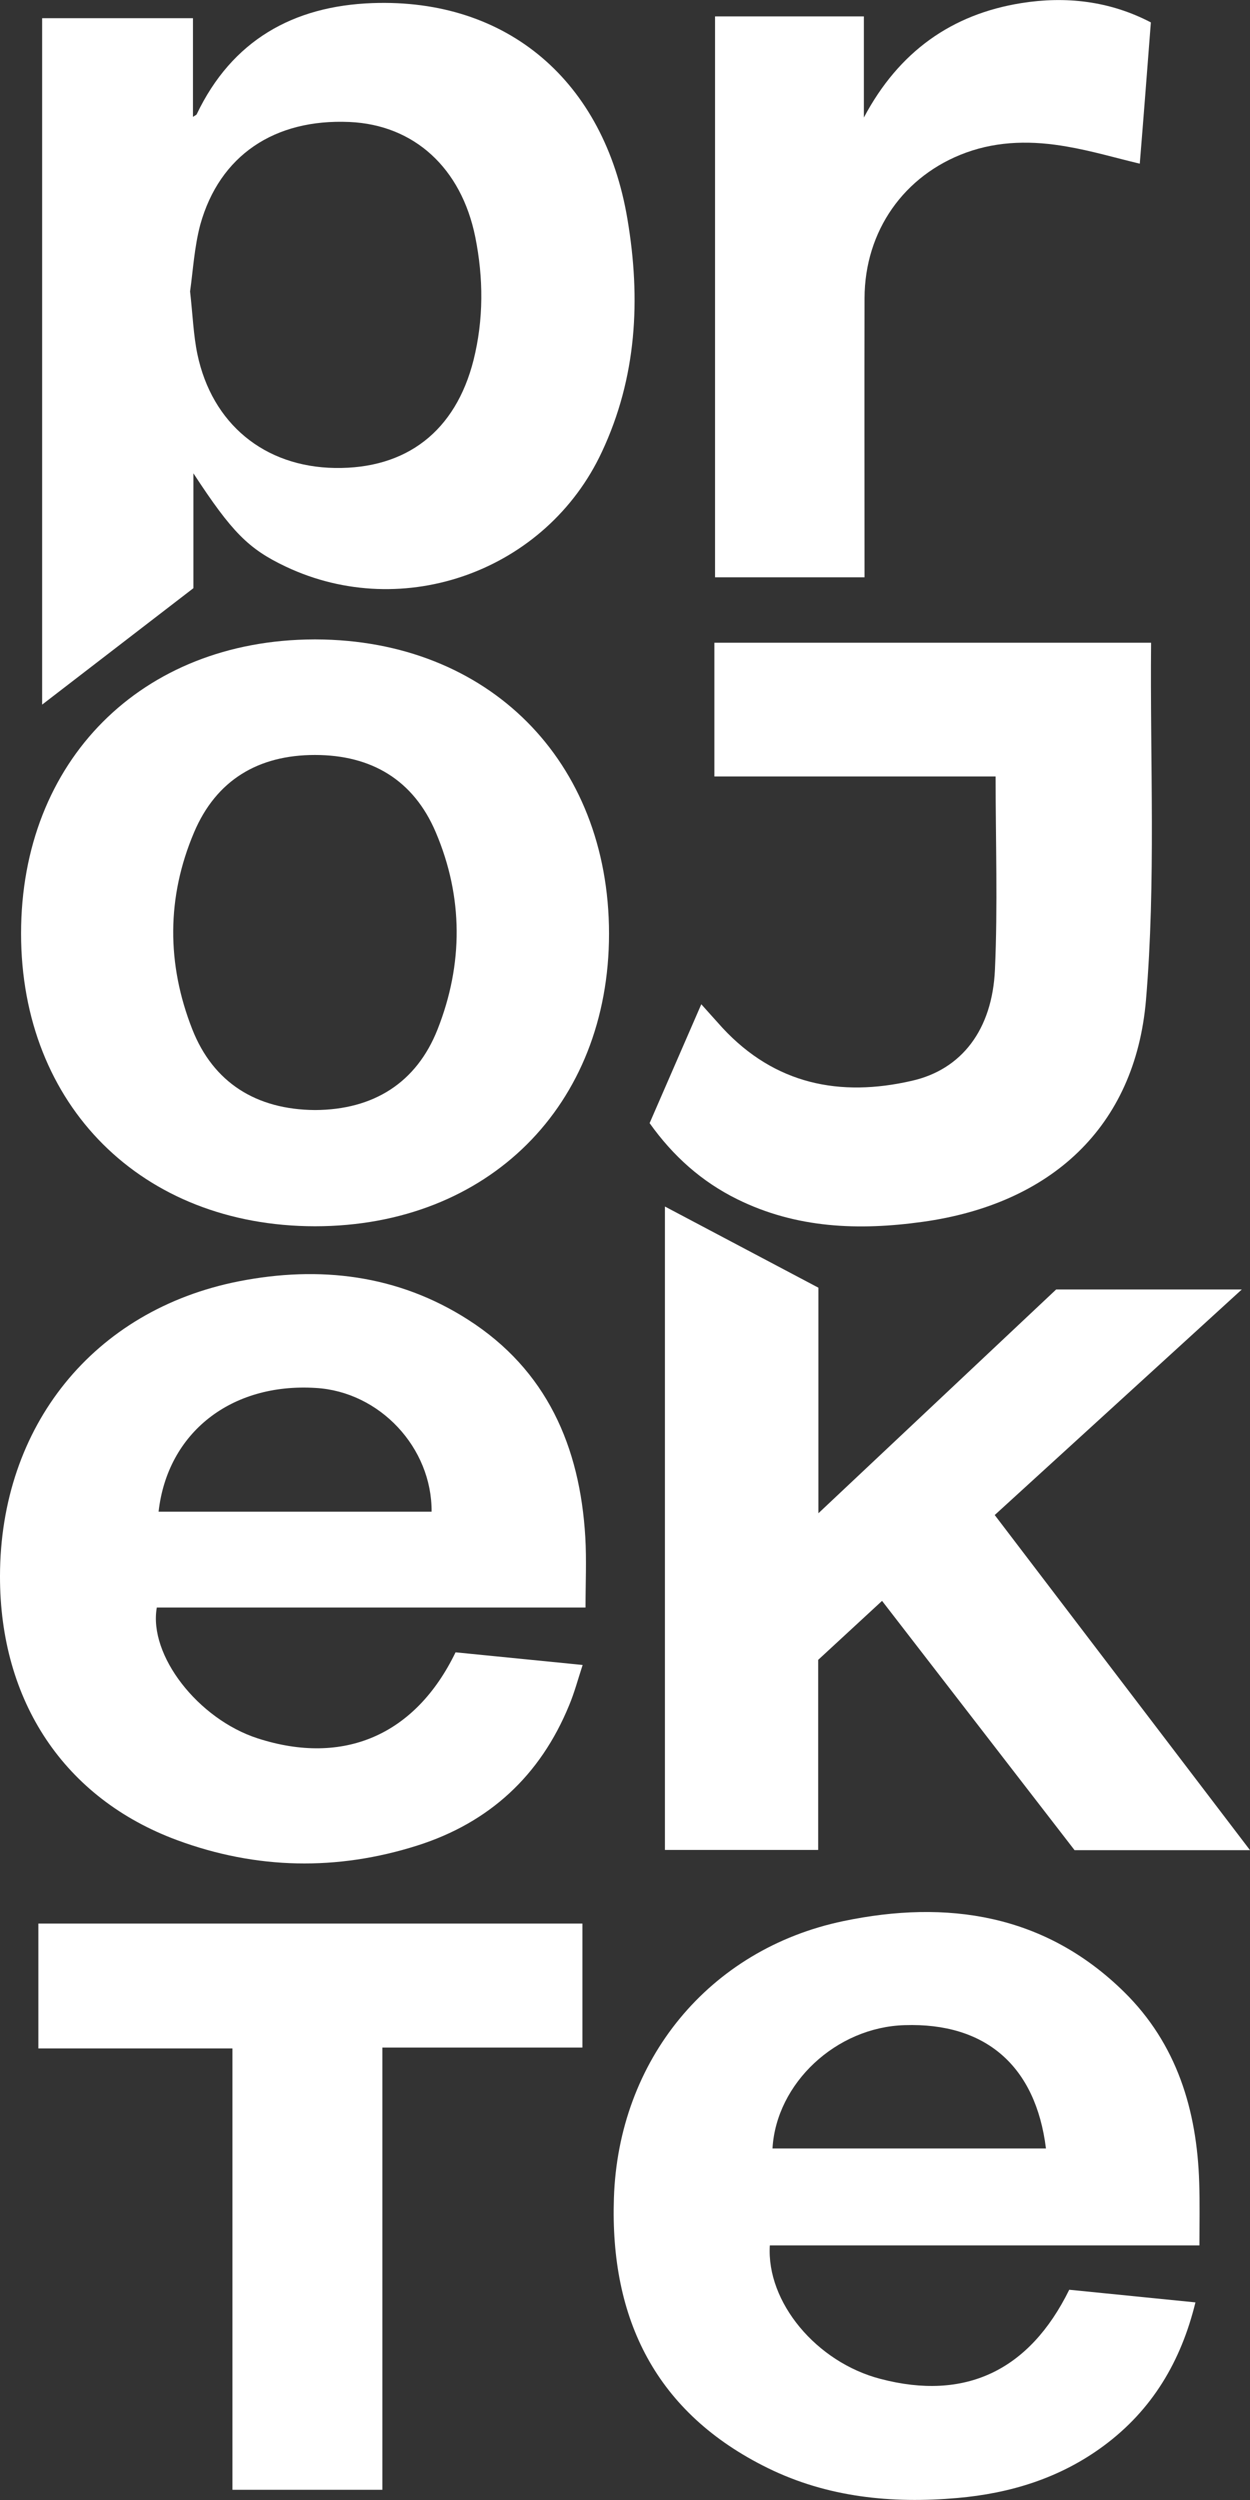 <?xml version="1.0" encoding="utf-8"?>
<!-- Generator: Adobe Illustrator 23.1.1, SVG Export Plug-In . SVG Version: 6.00 Build 0)  -->
<svg version="1.1" xmlns="http://www.w3.org/2000/svg" xmlns:xlink="http://www.w3.org/1999/xlink" x="0px" y="0px"
	 viewBox="0 0 563.6 1127.2" style="enable-background:new 0 0 563.6 1127.2;" xml:space="preserve">
<rect x="0" y="0" width="563.6" height="1127.2" fill="#333333" stroke="none"/>
<style type="text/css">
	.st0{display:none;}
	.st1{display:inline;stroke:#FFFFFF;stroke-miterlimit:10;}
	.st2{fill:#FFFFFF;}
</style>
<g id="Ebene_2" class="st0">
	<rect x="-34.7" y="-175.7" class="st1" width="631.5" height="1478.3"/>
</g>
<g id="Ebene_1">
	<title>Zeichenfläche 1 Kopie</title>
	<path class="st2" d="M87.2,213.4v51.8L19,317.7V8.2h68v44.5c1-0.7,1.5-0.8,1.7-1.2c15.9-33.3,43.5-48.8,79.2-50.1
		c60.9-2.2,104.6,35.2,115,97.4c6.1,36.1,4.2,71.4-11.5,104.9c-25,53.7-89.4,76.9-142.5,51.8C112,247.5,104.6,240,87.2,213.4z
		 M85.7,131.4c1.2,10.6,1.5,19.6,3.3,28.3c6.6,31.4,30.2,50.8,62,51.3c32.3,0.5,54.4-16.6,62.5-48.6c4.6-18.4,4.5-37,0.8-55.5
		C208,75.7,186.7,56.3,157.6,55c-33.9-1.5-58.6,15.1-67.3,46.3C87.6,111.5,87,122.3,85.7,131.4L85.7,131.4z"/>
	<path class="st2" d="M540.8,1012.4H347.1c-1.6,25.6,21,52.7,49.9,60.2c38.1,10,67.1-3.6,85.1-40.2l56.9,5.7
		c-6.5,26.6-19.5,48.5-41.4,64.7c-19.6,14.5-42,21.4-66,23.5c-29.6,2.6-58.5-0.3-85.4-13.5c-50.5-24.8-71.2-67.2-69.4-121.7
		c2-62.1,42.7-112.2,103.4-124.9c46.8-9.8,90.9-3.2,126.6,31.9c23.8,23.4,32.9,53.3,33.9,86C541,993.2,540.8,1002.4,540.8,1012.4z
		 M348.3,968.7h123.3c-4.6-37.2-27.2-56.8-63.7-55.6C377,914,350,939.3,348.3,968.7z"/>
	<path class="st2" d="M264,724.8H70.7c-3.8,21.5,18.6,50.3,45.5,59c38.7,12.5,71.1-1.4,89.2-38.8l57.3,5.7
		c-2.1,6.4-3.7,12.5-6.1,18.2c-13,31.7-36,52.9-68.4,63.2c-36.2,11.5-72.6,10.8-108.3-2.4C29,810.9-0.1,767,0,710.6
		c0.1-67.5,42.1-120,107.8-132.9c36.2-7.1,71.5-3,103.2,17.3c35.5,22.7,50.5,57.2,52.9,98.1C264.5,703.4,264,713.8,264,724.8z
		 M194.6,681.6c0.2-28.9-23.4-54.1-52.2-55.8c-38.2-2.4-66.9,20.2-70.9,55.8H194.6z"/>
	<path class="st2" d="M563.6,834.2h-79.1l-86.8-112.4l-28.8,26.6v85.7h-69.1V544l69.2,36.6v101.7l107.2-100.9h83.7L448.5,683.1
		L563.6,834.2z"/>
	<path class="st2" d="M316.2,452.8c3.6,4,6.6,7.4,9.6,10.7c23.6,25.4,52.9,31.3,85.4,23.8c22.4-5.1,36.2-23,37.4-50.1
		c1.3-28.8,0.3-57.7,0.3-87.1H322.1v-60.3H519c-0.5,53.8,2.2,107.8-2.3,161.1c-4.9,57.4-43,92-100.7,100c-28.7,4-56.9,3-83.6-10.2
		c-16-7.9-28.9-19.4-39.5-34.3C300.6,488.8,308.2,471.1,316.2,452.8z"/>
	<path class="st2" d="M172.4,1122.6h-67.6v-199H17.3v-56.3h245.3v55.9h-90.2V1122.6z"/>
	<path class="st2" d="M322.4,7.4h67.1V53c15.8-29.8,39.7-46.6,71-51.6c20-3.2,39.8-1,58.4,8.7c-1.7,21.9-3.3,43-5,63.7
		c-10.9-2.6-21.7-5.8-32.8-7.7c-15.3-2.7-30.6-2.7-45.5,2.7c-28,10.2-45.7,35.3-45.8,65.6c-0.1,41.8,0,83.7,0,125.9h-67.4V7.4z"/>
	<path class="st2" d="M142.5,288.3L142.5,288.3c-0.2,0-0.3,0-0.5,0c-0.2,0-0.3,0-0.5,0v0c-77.7,0.3-132,54.7-132,132.6
		c0,77.6,54.5,131.9,132.5,132h0.1c78-0.1,132.5-54.4,132.5-132C274.5,343,220.2,288.6,142.5,288.3z M197.3,464.1
		c-9.5,24.1-28.9,36.3-55.3,36.4c-26.4-0.2-45.8-12.3-55.3-36.4c-11.6-29.5-11.6-59.6,0.8-88.8c10-23.6,29-34.9,54.5-34.9
		c25.5,0,44.5,11.3,54.5,34.9C208.9,404.5,208.9,434.7,197.3,464.1z"/>
</g>
<g id="Ebene_3">
</g>
</svg>
